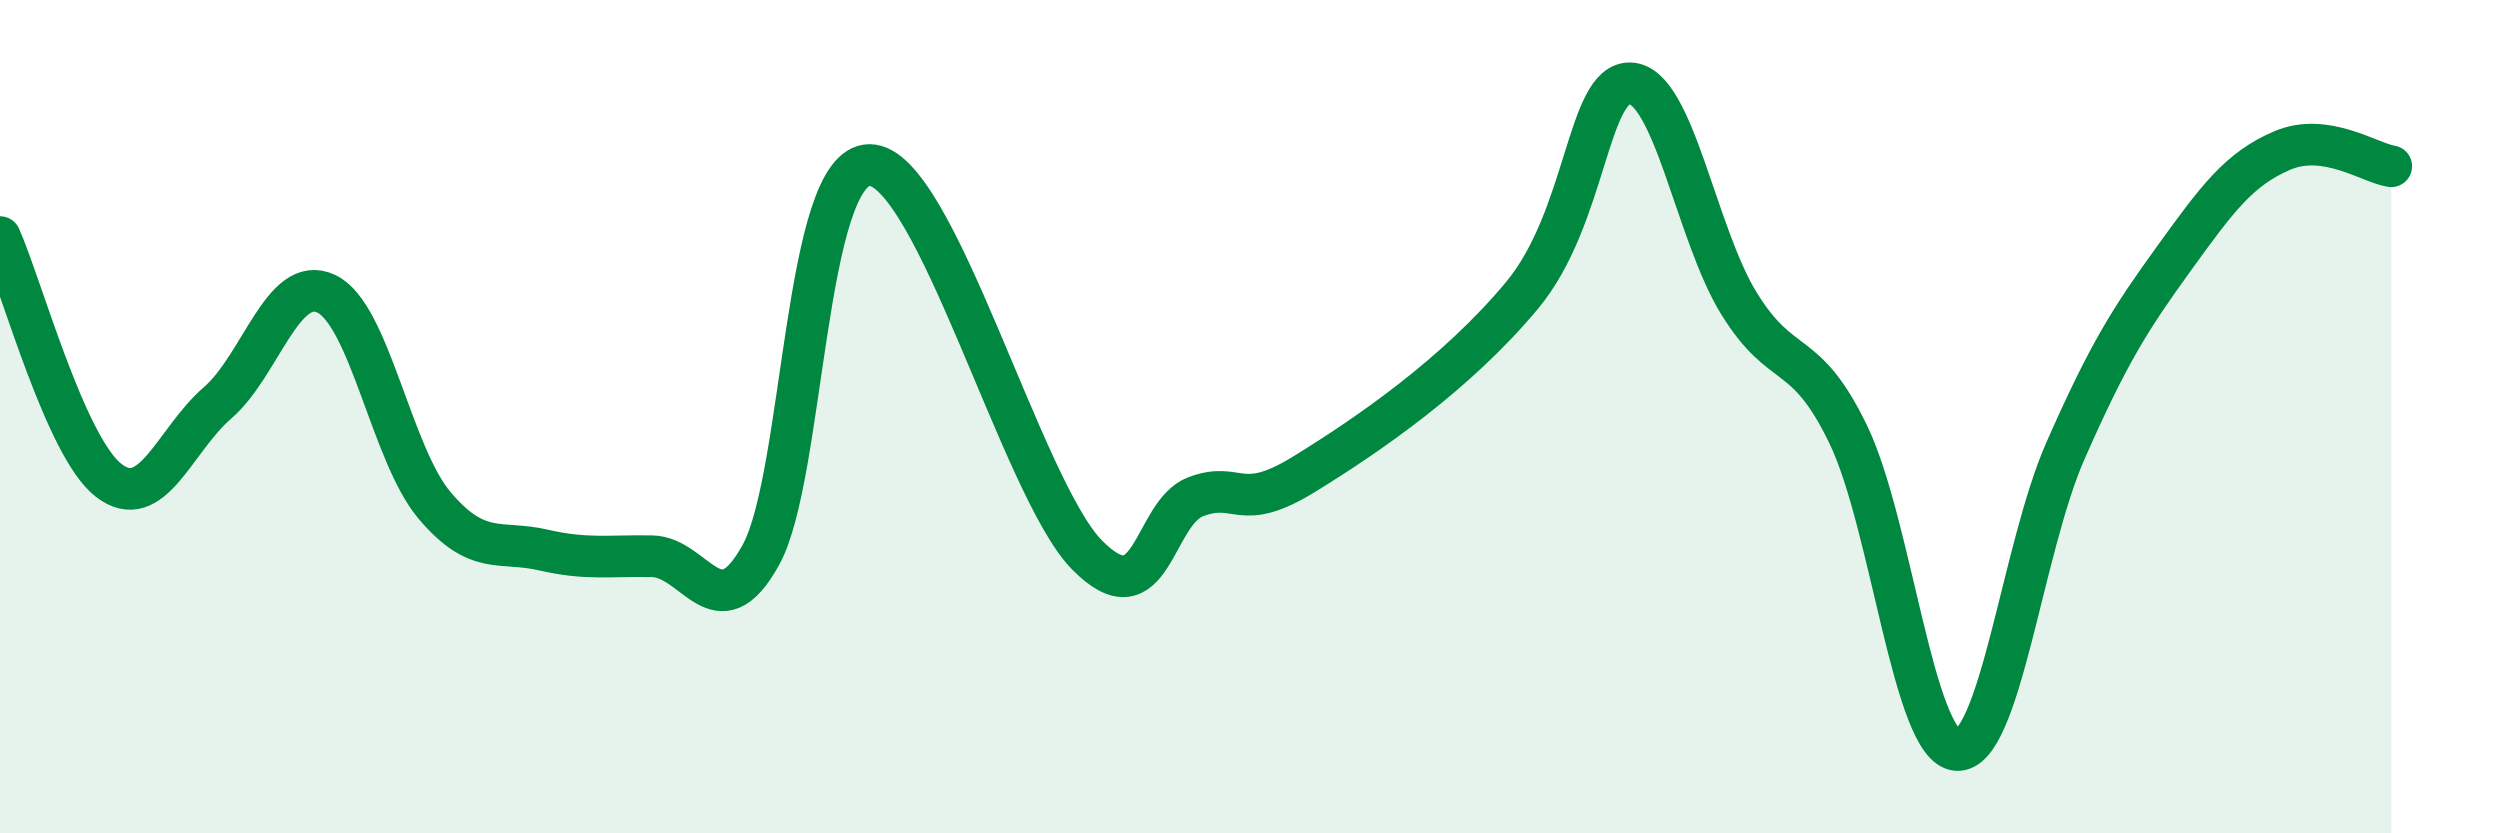 
    <svg width="60" height="20" viewBox="0 0 60 20" xmlns="http://www.w3.org/2000/svg">
      <path
        d="M 0,5.69 C 0.52,6.86 1.57,10.73 2.61,11.53 C 3.65,12.33 4.18,10.57 5.22,9.67 C 6.26,8.77 6.79,6.56 7.83,7.05 C 8.87,7.54 9.39,10.9 10.43,12.13 C 11.47,13.36 12,12.96 13.04,13.2 C 14.08,13.44 14.61,13.33 15.65,13.35 C 16.69,13.37 17.22,15.2 18.26,13.32 C 19.3,11.44 19.3,3.96 20.87,3.96 C 22.44,3.96 24.52,11.73 26.09,13.32 C 27.66,14.91 27.66,12.31 28.7,11.92 C 29.74,11.53 29.74,12.34 31.3,11.38 C 32.86,10.42 34.95,8.98 36.52,7.1 C 38.09,5.22 38.09,1.96 39.13,2 C 40.17,2.04 40.7,5.61 41.74,7.29 C 42.78,8.97 43.31,8.27 44.35,10.41 C 45.39,12.55 45.92,17.92 46.96,18 C 48,18.08 48.53,13.18 49.57,10.82 C 50.61,8.46 51.13,7.65 52.17,6.21 C 53.21,4.77 53.74,4.05 54.78,3.61 C 55.82,3.17 56.87,3.91 57.39,3.99L57.39 20L0 20Z"
        fill="#008740"
        opacity="0.1"
        stroke-linecap="round"
        stroke-linejoin="round"
      />
      <path
        d="M 0,5.69 C 0.52,6.86 1.57,10.73 2.61,11.53 C 3.65,12.33 4.18,10.57 5.22,9.67 C 6.26,8.77 6.79,6.56 7.83,7.05 C 8.87,7.54 9.39,10.9 10.43,12.13 C 11.47,13.36 12,12.96 13.04,13.2 C 14.08,13.44 14.61,13.33 15.65,13.35 C 16.69,13.37 17.22,15.2 18.26,13.32 C 19.3,11.44 19.3,3.96 20.87,3.96 C 22.44,3.96 24.52,11.73 26.09,13.32 C 27.66,14.91 27.66,12.31 28.7,11.92 C 29.74,11.53 29.74,12.34 31.3,11.38 C 32.86,10.42 34.95,8.98 36.52,7.1 C 38.09,5.22 38.09,1.96 39.13,2 C 40.17,2.04 40.7,5.61 41.74,7.29 C 42.78,8.97 43.31,8.27 44.35,10.41 C 45.39,12.55 45.92,17.92 46.96,18 C 48,18.08 48.53,13.18 49.57,10.82 C 50.61,8.46 51.13,7.65 52.17,6.21 C 53.21,4.77 53.74,4.05 54.78,3.61 C 55.82,3.17 56.87,3.91 57.39,3.99"
        stroke="#008740"
        stroke-width="1"
        fill="none"
        stroke-linecap="round"
        stroke-linejoin="round"
      />
    </svg>
  